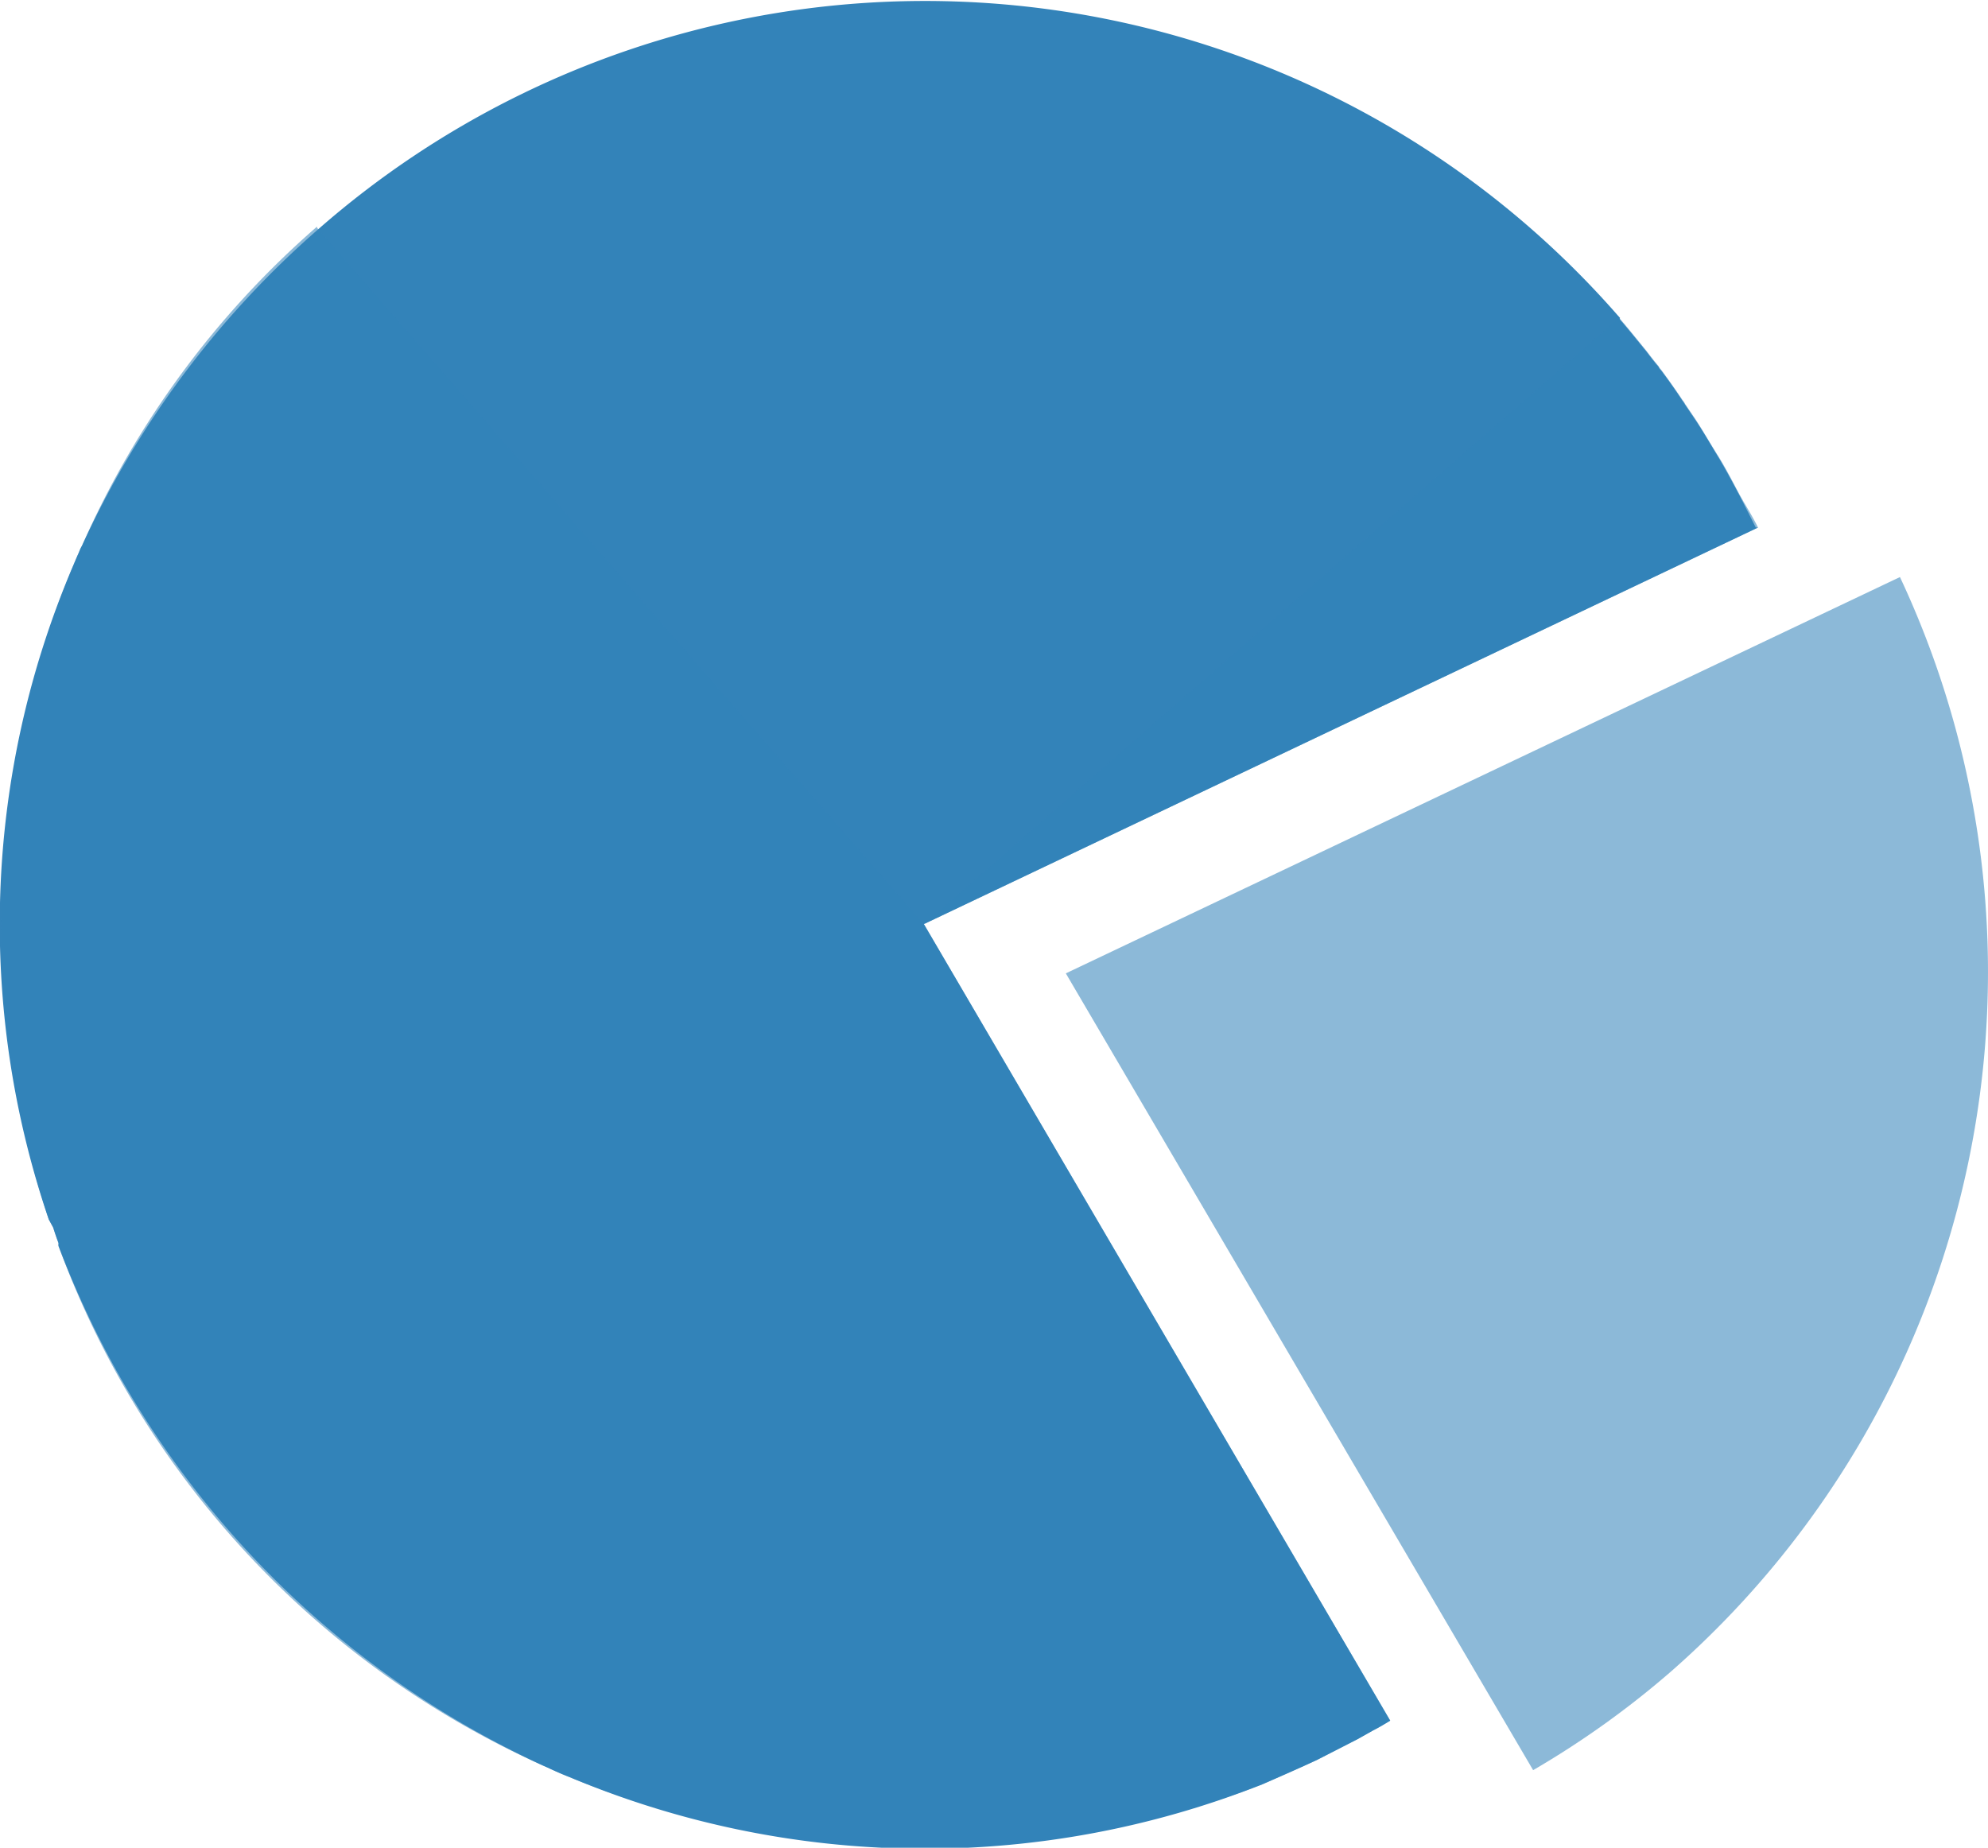 <svg id="Layer_1" data-name="Layer 1" xmlns="http://www.w3.org/2000/svg" viewBox="0 0 81.51 75.76"><defs><style>.cls-1,.cls-2{fill:#3383b9;}.cls-2{opacity:0.56;isolation:isolate;}</style></defs><g id="Layer_2" data-name="Layer 2"><path class="cls-1" d="M72.08,21.63,37.88,37.89,57,70.55c-.23.14-.46.28-.7.4l-.64.36L54,72.16c-.73.34-1.48.67-2.24,1a37.58,37.58,0,0,1-28.42-.3c-.31-.12-.62-.26-.92-.4l-.16-.07A38.4,38.4,0,0,1,2.4,51.09a.61.61,0,0,1,0-.12c-.08-.21-.15-.42-.22-.64L2,50a37.42,37.42,0,0,1,.93-26.64c.1-.23.2-.48.31-.72a1.51,1.51,0,0,1,.12-.26,38.4,38.4,0,0,1,9.71-13,37.74,37.74,0,0,1,53.25,3.54l.09.1,0,.07,0,0c.37.43.73.88,1.09,1.32.16.21.32.42.5.63a.45.45,0,0,0,.1.14c.31.41.6.82.88,1.25a.78.78,0,0,1,.1.15l.44.65c.32.48.62,1,.9,1.46s.57,1,.83,1.49.51,1,.74,1.45Z"/><path class="cls-2" d="M37.88,37.89,57,70.55c-.23.14-.46.28-.7.4l-.64.36L54,72.16c-.73.34-1.48.66-2.24,1a38.45,38.45,0,0,1-28.42-.3c-.31-.12-.62-.26-.92-.4l-.16-.07A37.47,37.47,0,0,1,2.4,51.09a.61.61,0,0,1,0-.12c-.08-.21-.15-.42-.22-.64L2,50a38.41,38.41,0,0,1,.93-26.64c.1-.23.2-.48.31-.72a1.51,1.51,0,0,1,.12-.26A37.13,37.13,0,0,1,13,9.29l0,.05Z"/><path class="cls-2" d="M72.08,21.63,37.88,37.89,66.42,13l0,.07,0,0c.37.43.73.88,1.09,1.32.16.21.32.42.5.63a.45.45,0,0,0,.1.14c.3.41.6.83.88,1.25a.78.78,0,0,1,.1.15l.44.65c.31.48.61,1,.9,1.46s.57,1,.83,1.49S71.85,21.15,72.08,21.63Z"/><path class="cls-2" d="M68.53,68.52a37.07,37.07,0,0,1-5.67,4.06L43.7,39.91,77.9,23.66A38.14,38.14,0,0,1,68.53,68.52Z"/></g></svg>